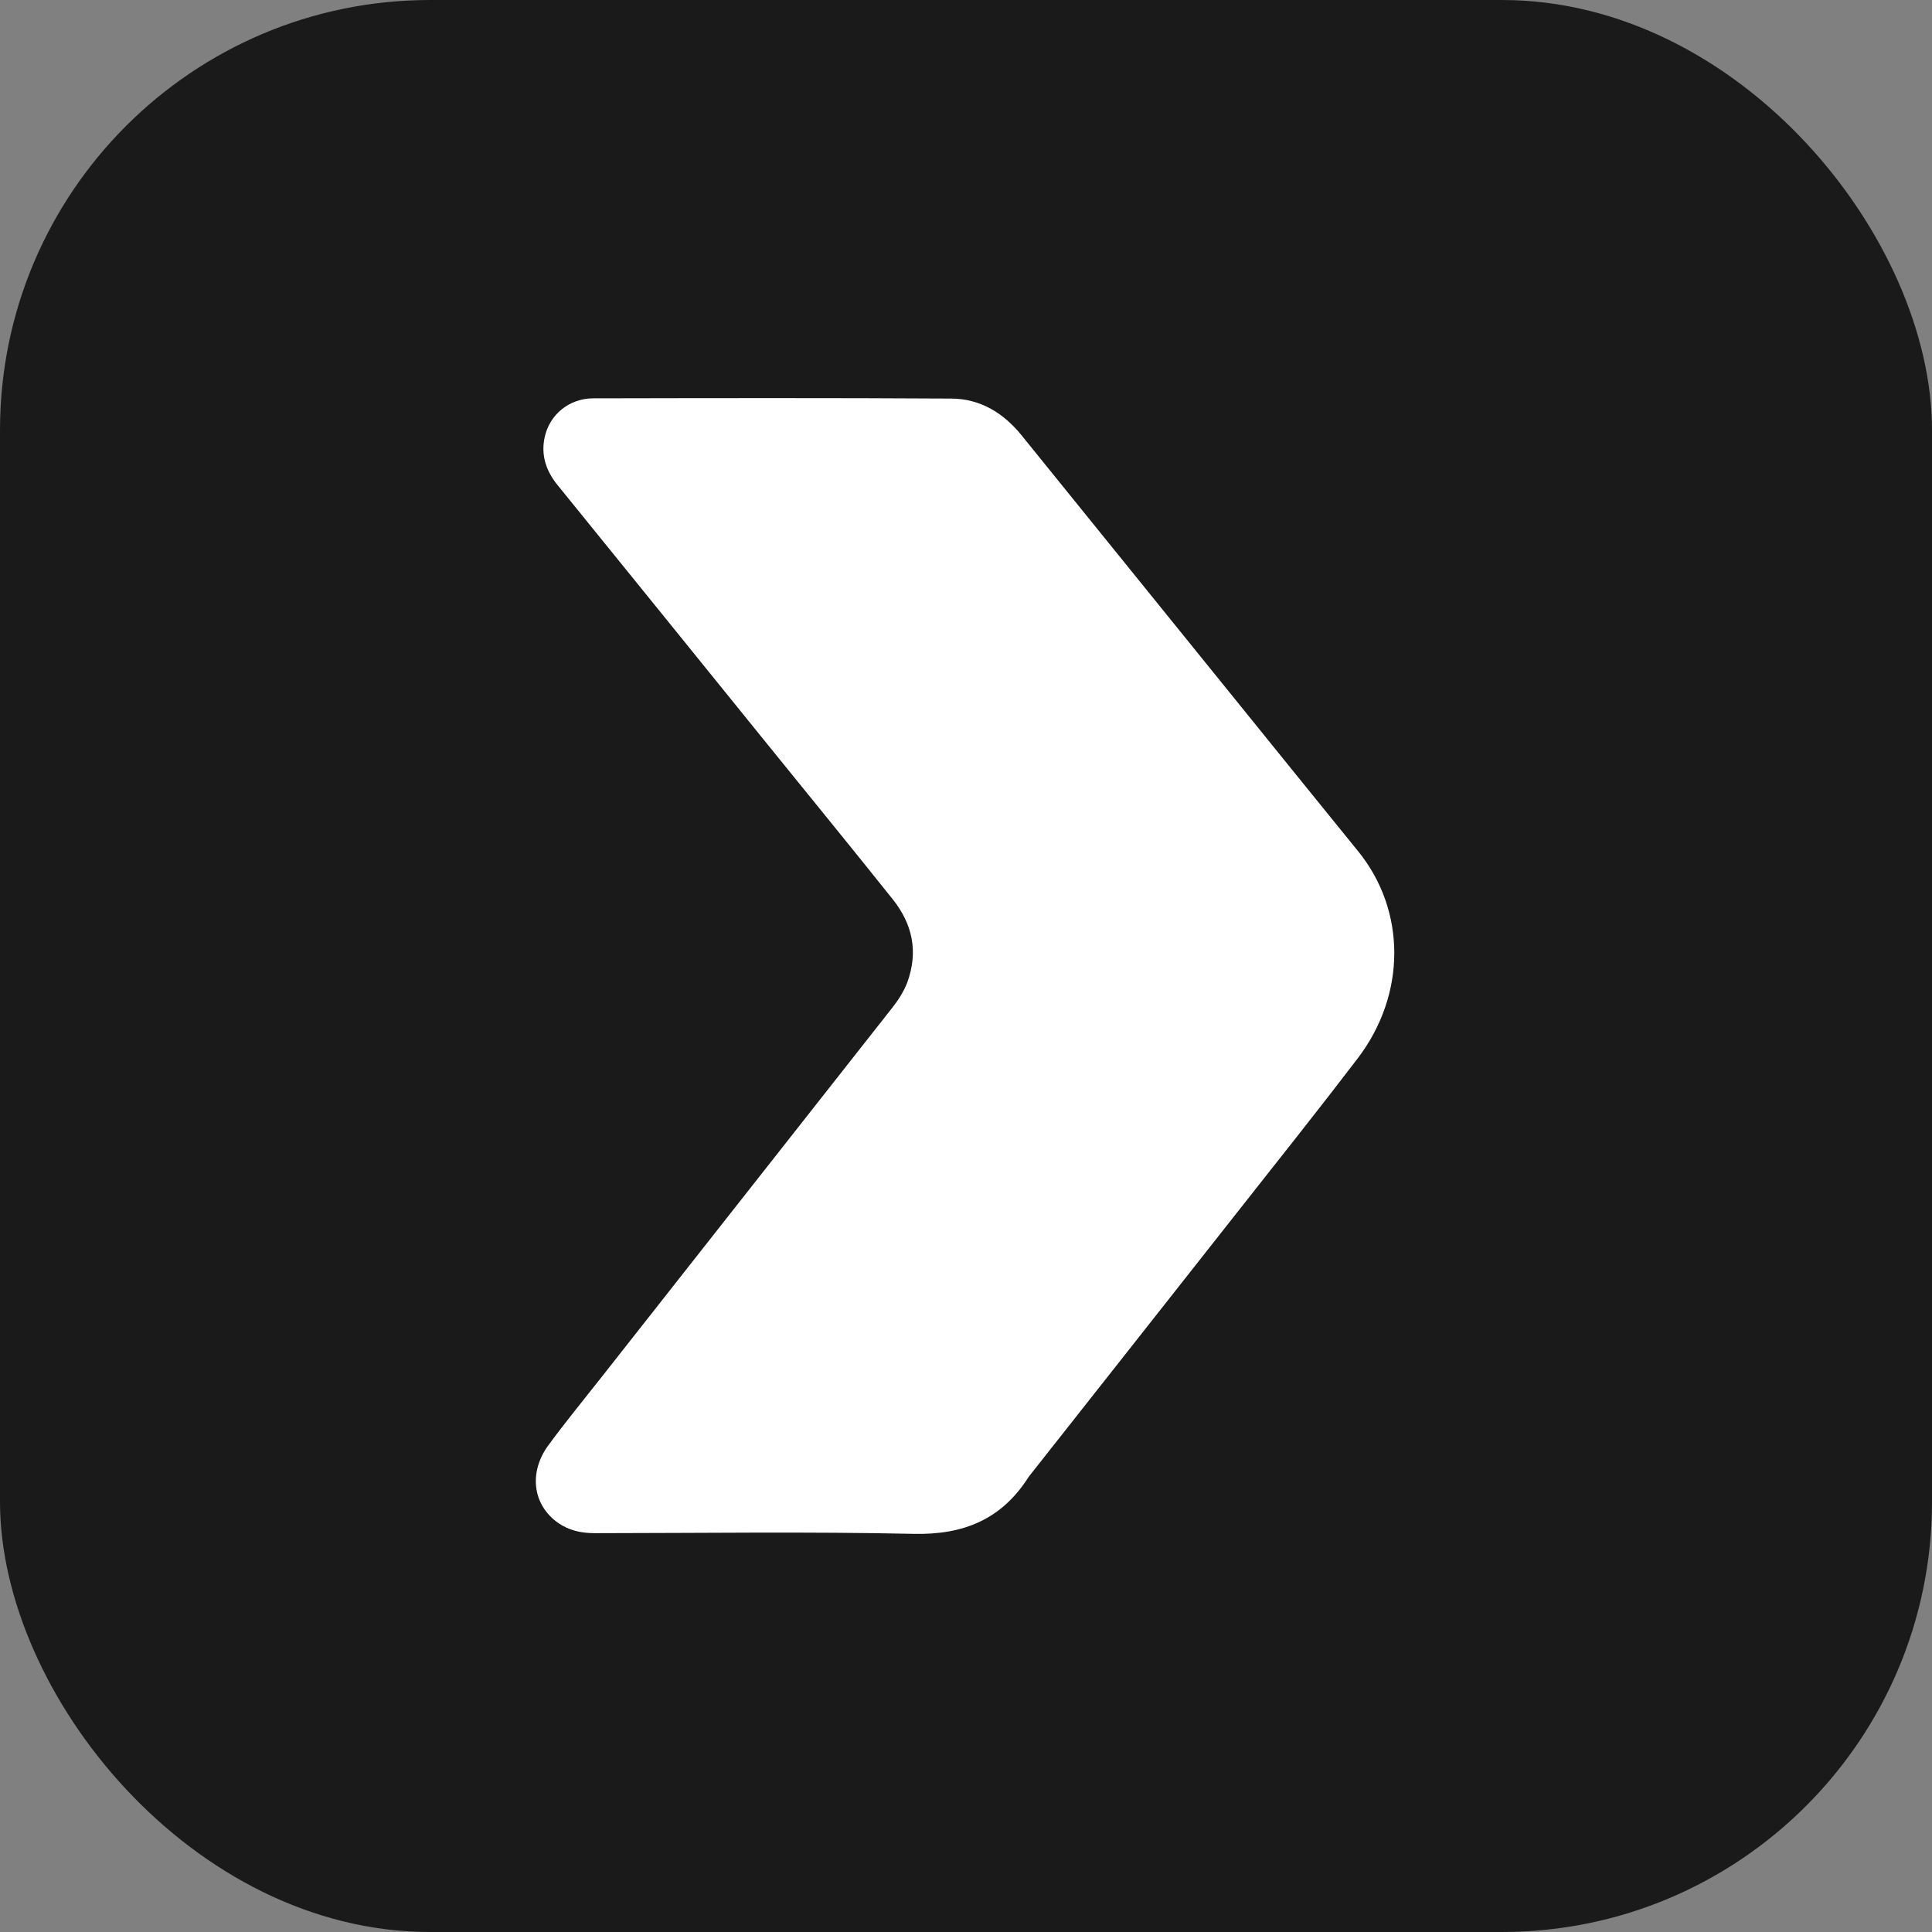 <?xml version="1.0" encoding="UTF-8"?>
<svg width="1024px" height="1024px" viewBox="0 0 1024 1024" version="1.1" xmlns="http://www.w3.org/2000/svg" xmlns:xlink="http://www.w3.org/1999/xlink">
    <rect x="0" y="0" width="1024" height="1024" fill="#808080" stroke="none"/>
    <title>logo-dark</title>
    <defs>
        <rect id="bg" x="0" y="0" width="1024" height="1024" rx="228"/>
    </defs>
    <g id="logo" stroke="none" stroke-width="1" fill="none" fill-rule="evenodd">
        <use xlink:href="#bg" fill="#1B1A1A"/>
        <g id="file" transform="translate(284, 211)" fill="white" fill-rule="nonzero">
            <path d="M196.86,309.767 C202.88,293.294 199.548,278.658 189.18,265.663 C167.429,238.4 145.349,211.4 123.406,184.29 C86.115,138.215 48.857,92.113 11.504,46.088 C5.433,38.607 2.667,30.349 4.655,20.887 C7.203,8.755 17.661,0.145 30.474,0.122 C93.739,0 157.006,-0.128 220.27,0.25 C235.537,0.341 247.854,7.846 257.463,19.737 C294.15,65.134 330.877,110.499 367.591,155.874 C390.322,183.968 413.004,212.1 435.804,240.138 C461.329,271.526 461.544,315.965 435.577,350.007 C414.98,377.011 393.793,403.566 372.783,430.254 C335.791,477.242 298.734,524.179 261.705,571.138 C261.481,571.422 261.252,571.704 261.058,572.008 C246.88,594.232 226.818,602.54 200.414,601.973 C144.043,600.763 87.628,601.573 31.231,601.615 C24.17,601.621 17.574,600.212 11.753,596.12 C-1.614,586.721 -3.964,569.463 6.691,554.962 C15.673,542.736 25.315,530.993 34.702,519.065 C86.103,453.748 137.516,388.44 188.922,323.126 C192.065,319.134 194.821,314.907 196.86,309.767 Z" id="Path"></path>
        </g>
    </g>
</svg>
